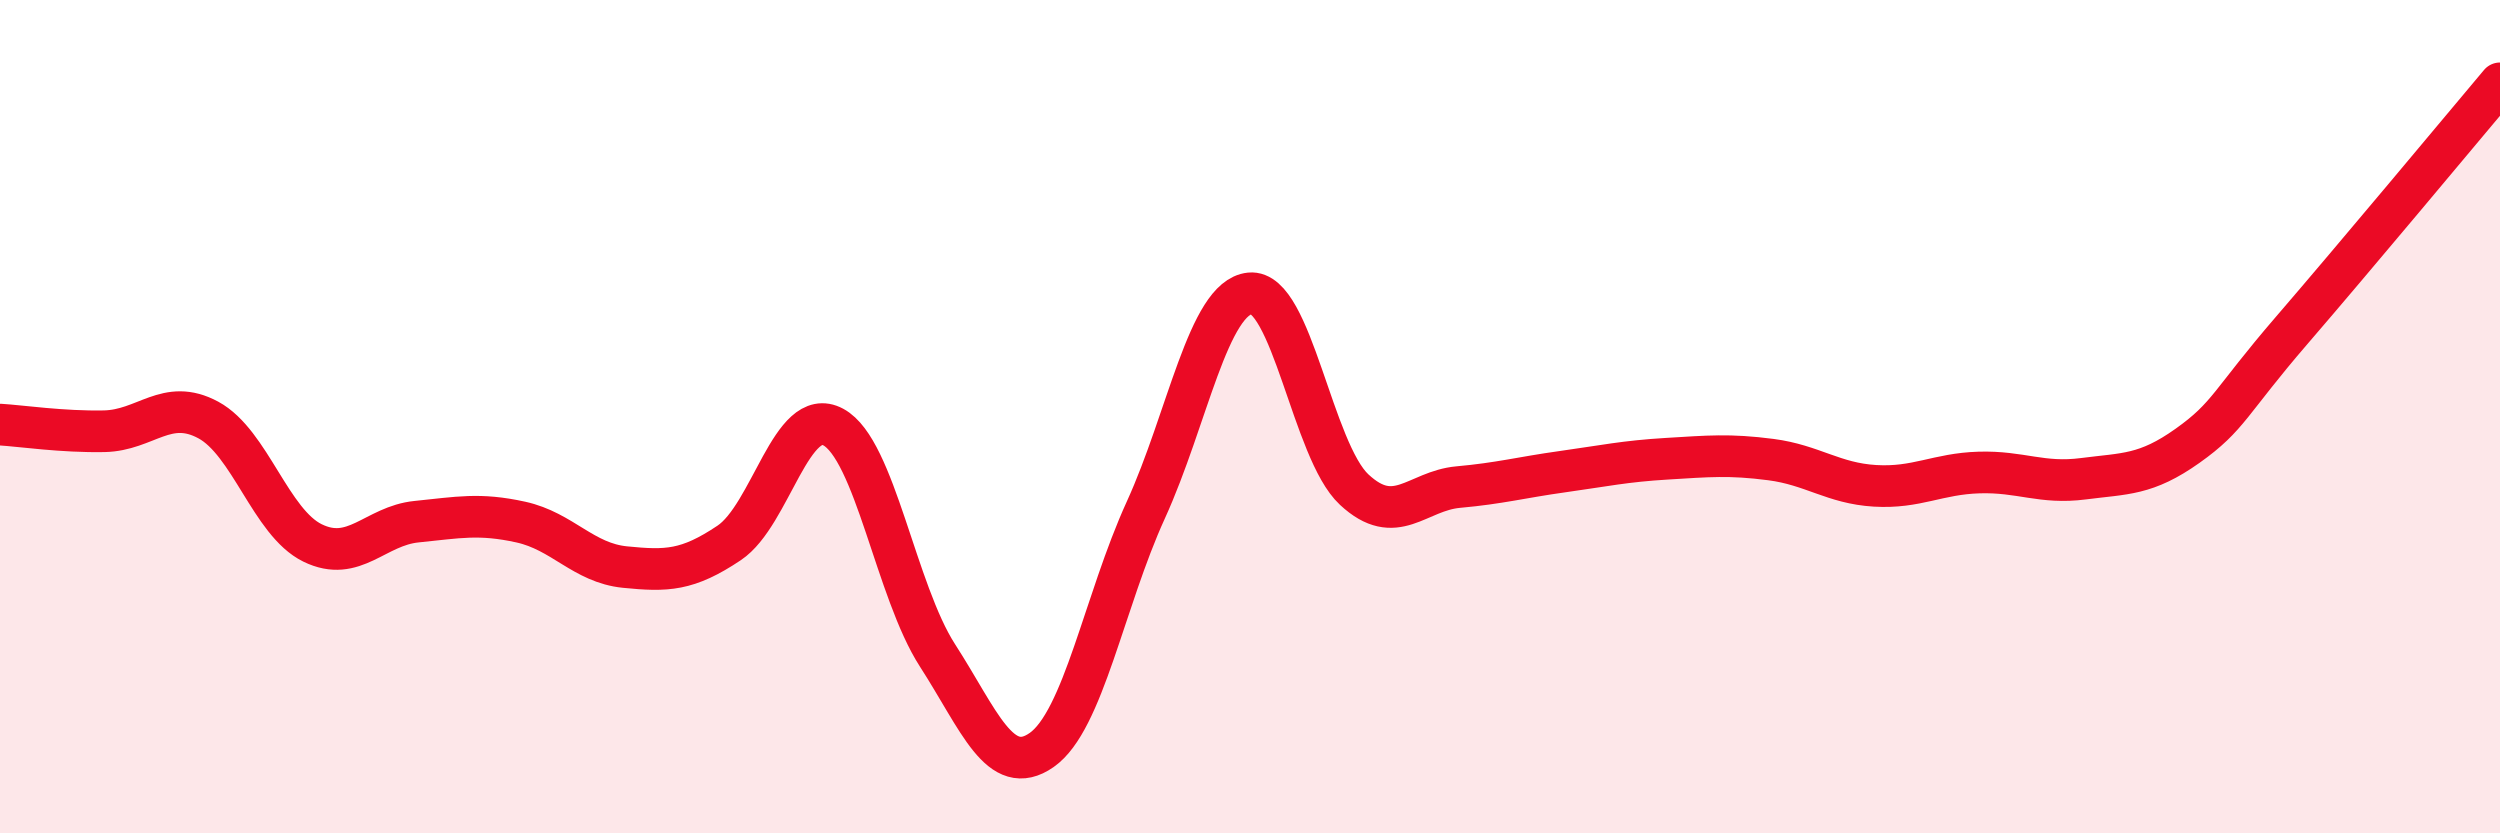 
    <svg width="60" height="20" viewBox="0 0 60 20" xmlns="http://www.w3.org/2000/svg">
      <path
        d="M 0,10.19 C 0.5,10.22 1.5,10.37 2.5,10.35 C 3.5,10.33 4,9.54 5,10.08 C 6,10.62 6.5,12.54 7.5,13.03 C 8.5,13.52 9,12.62 10,12.52 C 11,12.42 11.5,12.31 12.5,12.53 C 13.5,12.75 14,13.51 15,13.61 C 16,13.71 16.5,13.7 17.5,13.03 C 18.5,12.36 19,9.71 20,10.25 C 21,10.79 21.5,14.18 22.5,15.73 C 23.5,17.28 24,18.7 25,18 C 26,17.3 26.5,14.43 27.5,12.24 C 28.5,10.05 29,7.14 30,7.04 C 31,6.94 31.5,10.82 32.5,11.75 C 33.5,12.68 34,11.78 35,11.69 C 36,11.6 36.5,11.46 37.5,11.32 C 38.5,11.18 39,11.07 40,11.01 C 41,10.95 41.5,10.9 42.5,11.03 C 43.5,11.16 44,11.6 45,11.66 C 46,11.72 46.5,11.37 47.5,11.34 C 48.5,11.31 49,11.62 50,11.49 C 51,11.36 51.5,11.41 52.5,10.7 C 53.5,9.99 53.5,9.67 55,7.93 C 56.5,6.19 59,3.19 60,2L60 20L0 20Z"
        fill="#EB0A25"
        opacity="0.1"
        stroke-linecap="round"
        stroke-linejoin="round"
      />
      <path
        d="M 0,10.19 C 0.5,10.22 1.5,10.37 2.5,10.35 C 3.5,10.33 4,9.54 5,10.08 C 6,10.62 6.5,12.54 7.5,13.03 C 8.5,13.52 9,12.62 10,12.52 C 11,12.42 11.5,12.31 12.5,12.53 C 13.5,12.75 14,13.51 15,13.61 C 16,13.71 16.5,13.7 17.5,13.03 C 18.5,12.36 19,9.71 20,10.25 C 21,10.79 21.5,14.18 22.5,15.73 C 23.5,17.28 24,18.7 25,18 C 26,17.3 26.5,14.43 27.5,12.24 C 28.5,10.05 29,7.14 30,7.04 C 31,6.94 31.5,10.82 32.5,11.75 C 33.5,12.68 34,11.78 35,11.69 C 36,11.6 36.5,11.46 37.5,11.32 C 38.5,11.18 39,11.07 40,11.01 C 41,10.95 41.5,10.9 42.5,11.03 C 43.5,11.16 44,11.6 45,11.66 C 46,11.72 46.5,11.37 47.5,11.34 C 48.5,11.31 49,11.62 50,11.49 C 51,11.36 51.5,11.41 52.5,10.7 C 53.5,9.99 53.5,9.67 55,7.93 C 56.5,6.19 59,3.19 60,2"
        stroke="#EB0A25"
        stroke-width="1"
        fill="none"
        stroke-linecap="round"
        stroke-linejoin="round"
      />
    </svg>
  